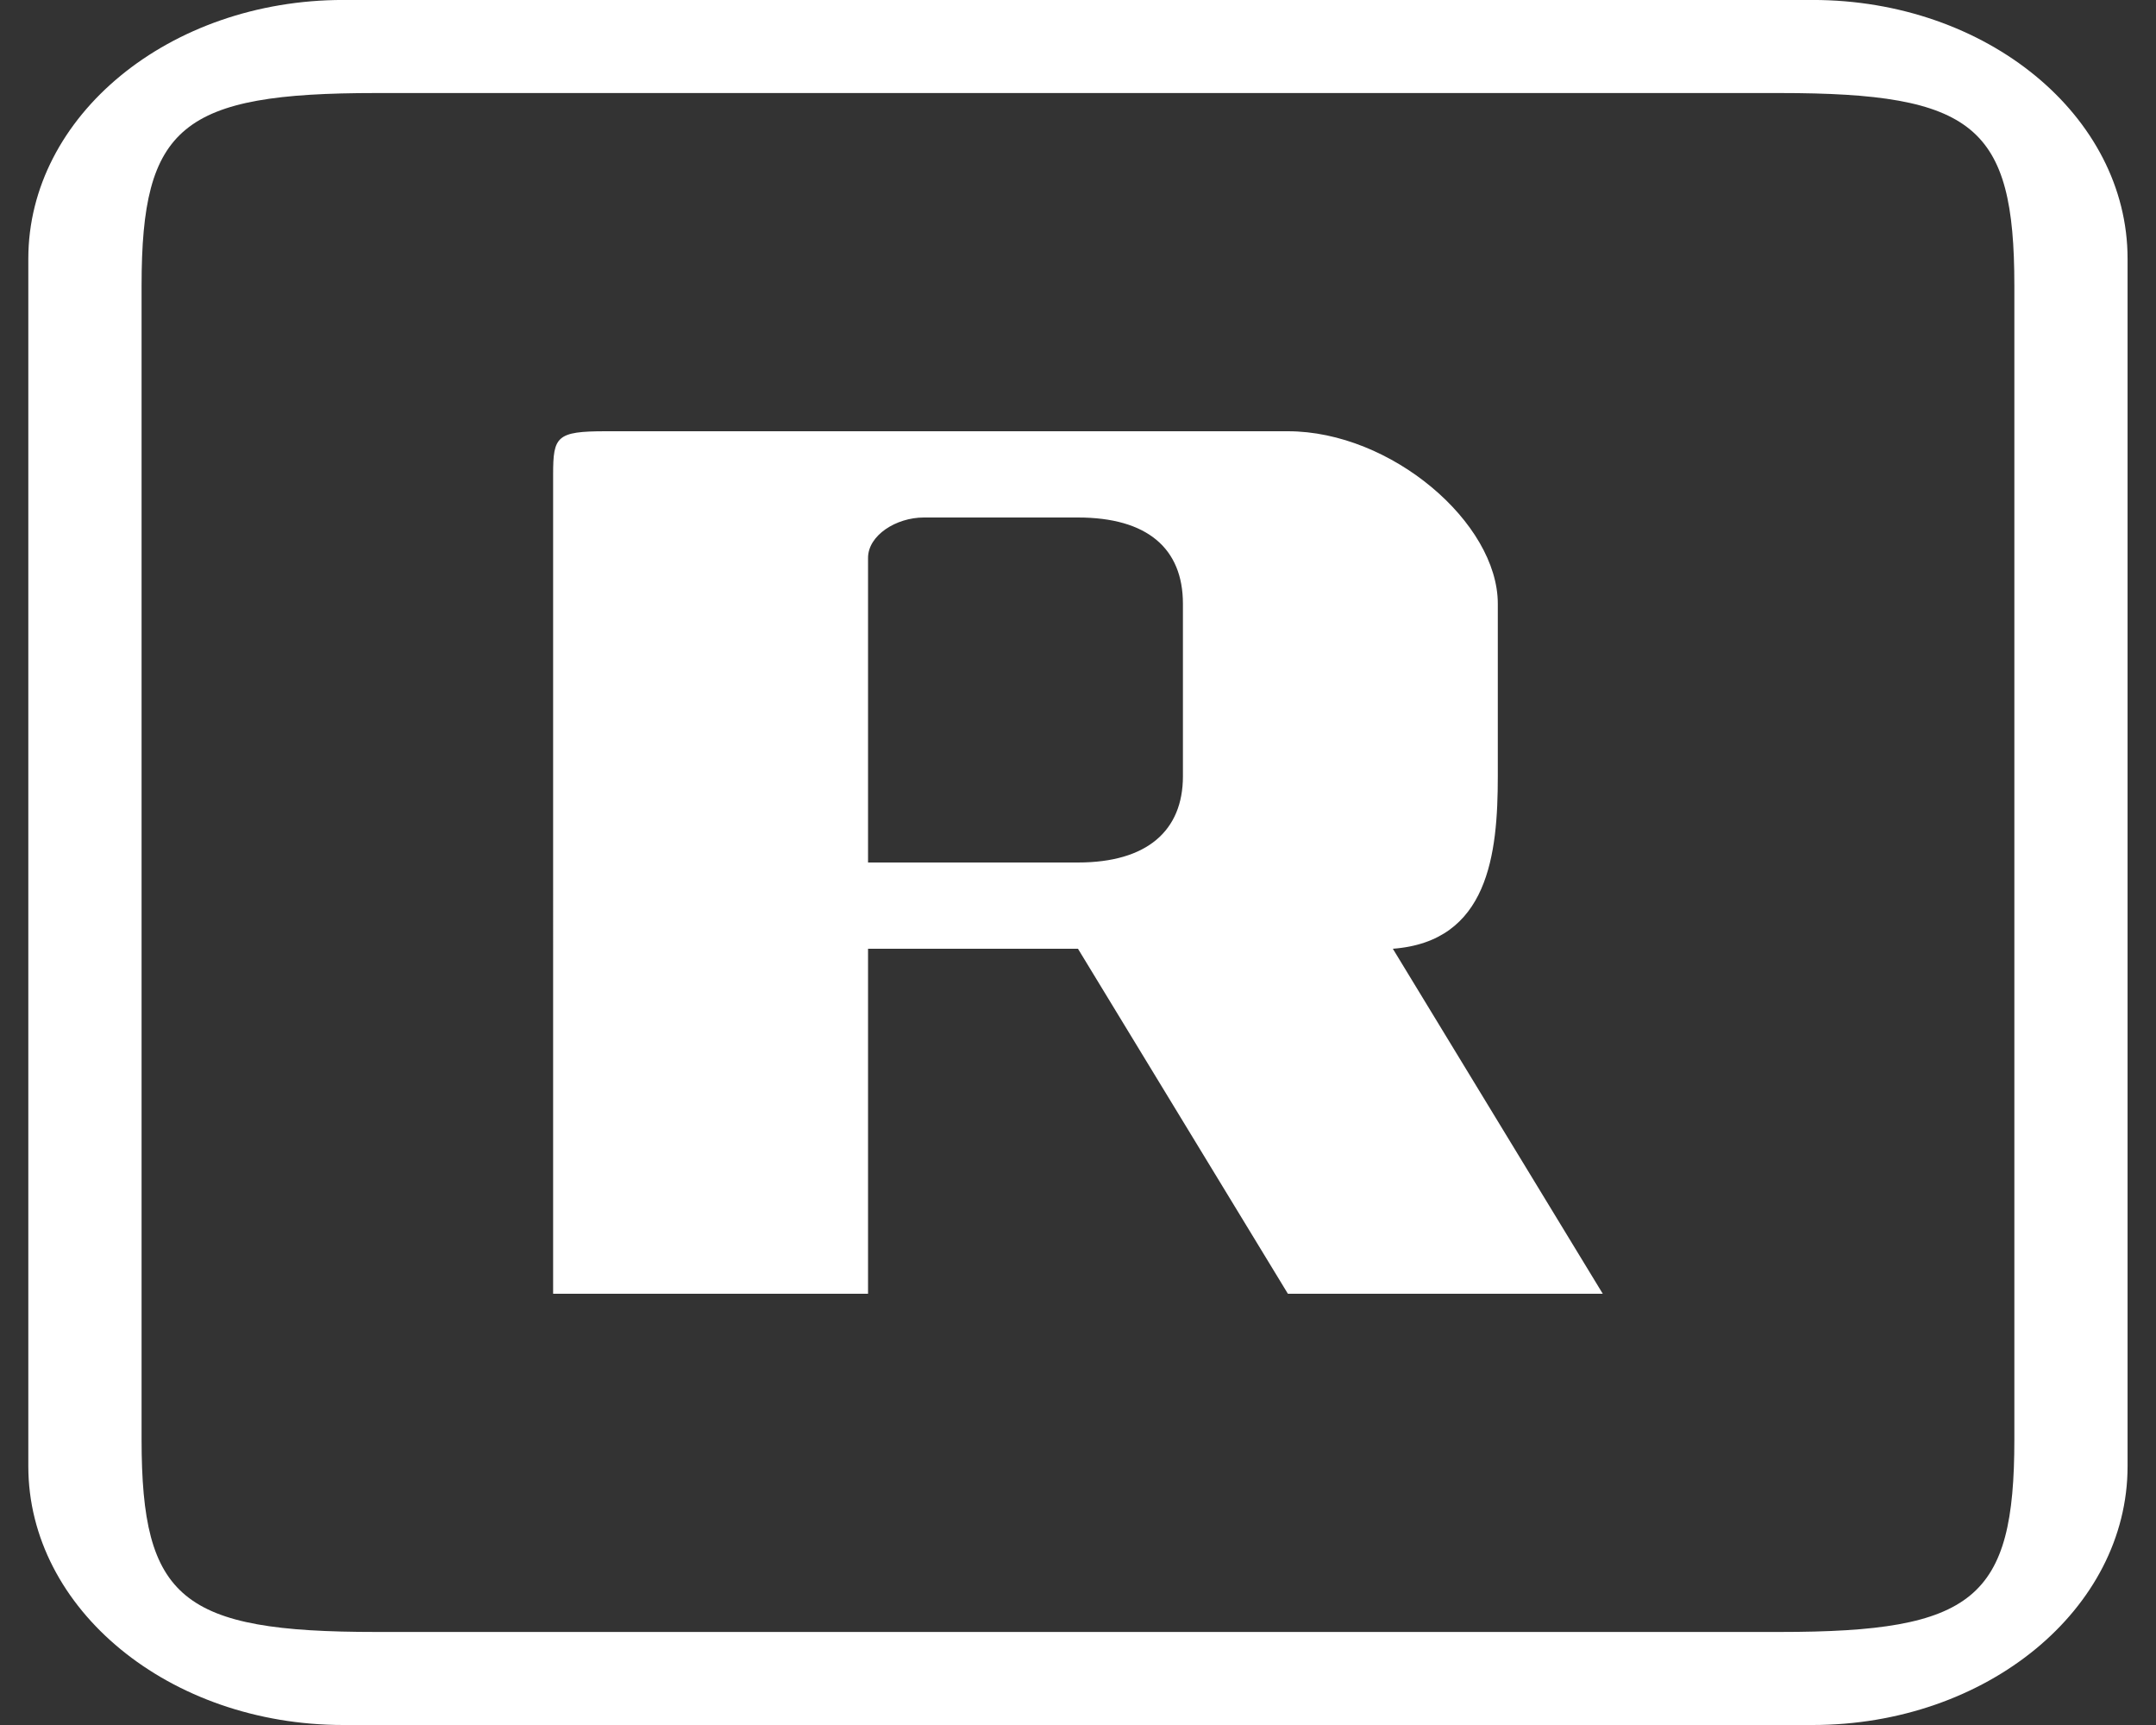 <?xml version="1.0" standalone="no"?><!DOCTYPE svg PUBLIC "-//W3C//DTD SVG 1.1//EN" "http://www.w3.org/Graphics/SVG/1.1/DTD/svg11.dtd"><svg t="1547529008550" class="icon" style="" viewBox="0 0 1280 1024" version="1.1" xmlns="http://www.w3.org/2000/svg" p-id="21512" xmlns:xlink="http://www.w3.org/1999/xlink" width="250" height="200"><rect x="0" y="0" width="1280" height="1024" fill="#333333" stroke="none"/><defs><style type="text/css"></style></defs><path d="M1076.181 1024H203.776c-103.253 0-186.965-68.757-186.965-153.6V153.579c0-84.821 83.712-153.6 186.965-153.6h872.405c103.253 0 186.944 68.779 186.944 153.6V870.4c0 84.843-83.691 153.6-186.944 153.6z m119.723-854.592c0-94.592-23.851-114.176-138.987-114.176H223.019c-115.136 0-138.965 19.584-138.965 114.176v685.163c0 94.613 23.829 114.197 138.965 114.197h833.899c115.136 0 138.987-19.584 138.987-114.197V169.408zM764.608 768l-124.629-204.8h-124.629V768h-186.965V281.6c0-22.528 2.027-25.6 31.168-25.6h405.056c61.269 0 124.629 54.315 124.629 102.4v102.4c0 46.251-5.525 98.133-62.315 102.4l124.629 204.8h-186.944zM702.293 358.4c0-32.875-21.205-51.2-62.315-51.2h-91.52c-16.448 0-33.109 10.603-33.109 23.979V512h124.629c41.109 0 62.315-18.944 62.315-51.2v-102.4z" p-id="21513" fill="#ffffff"></path></svg>